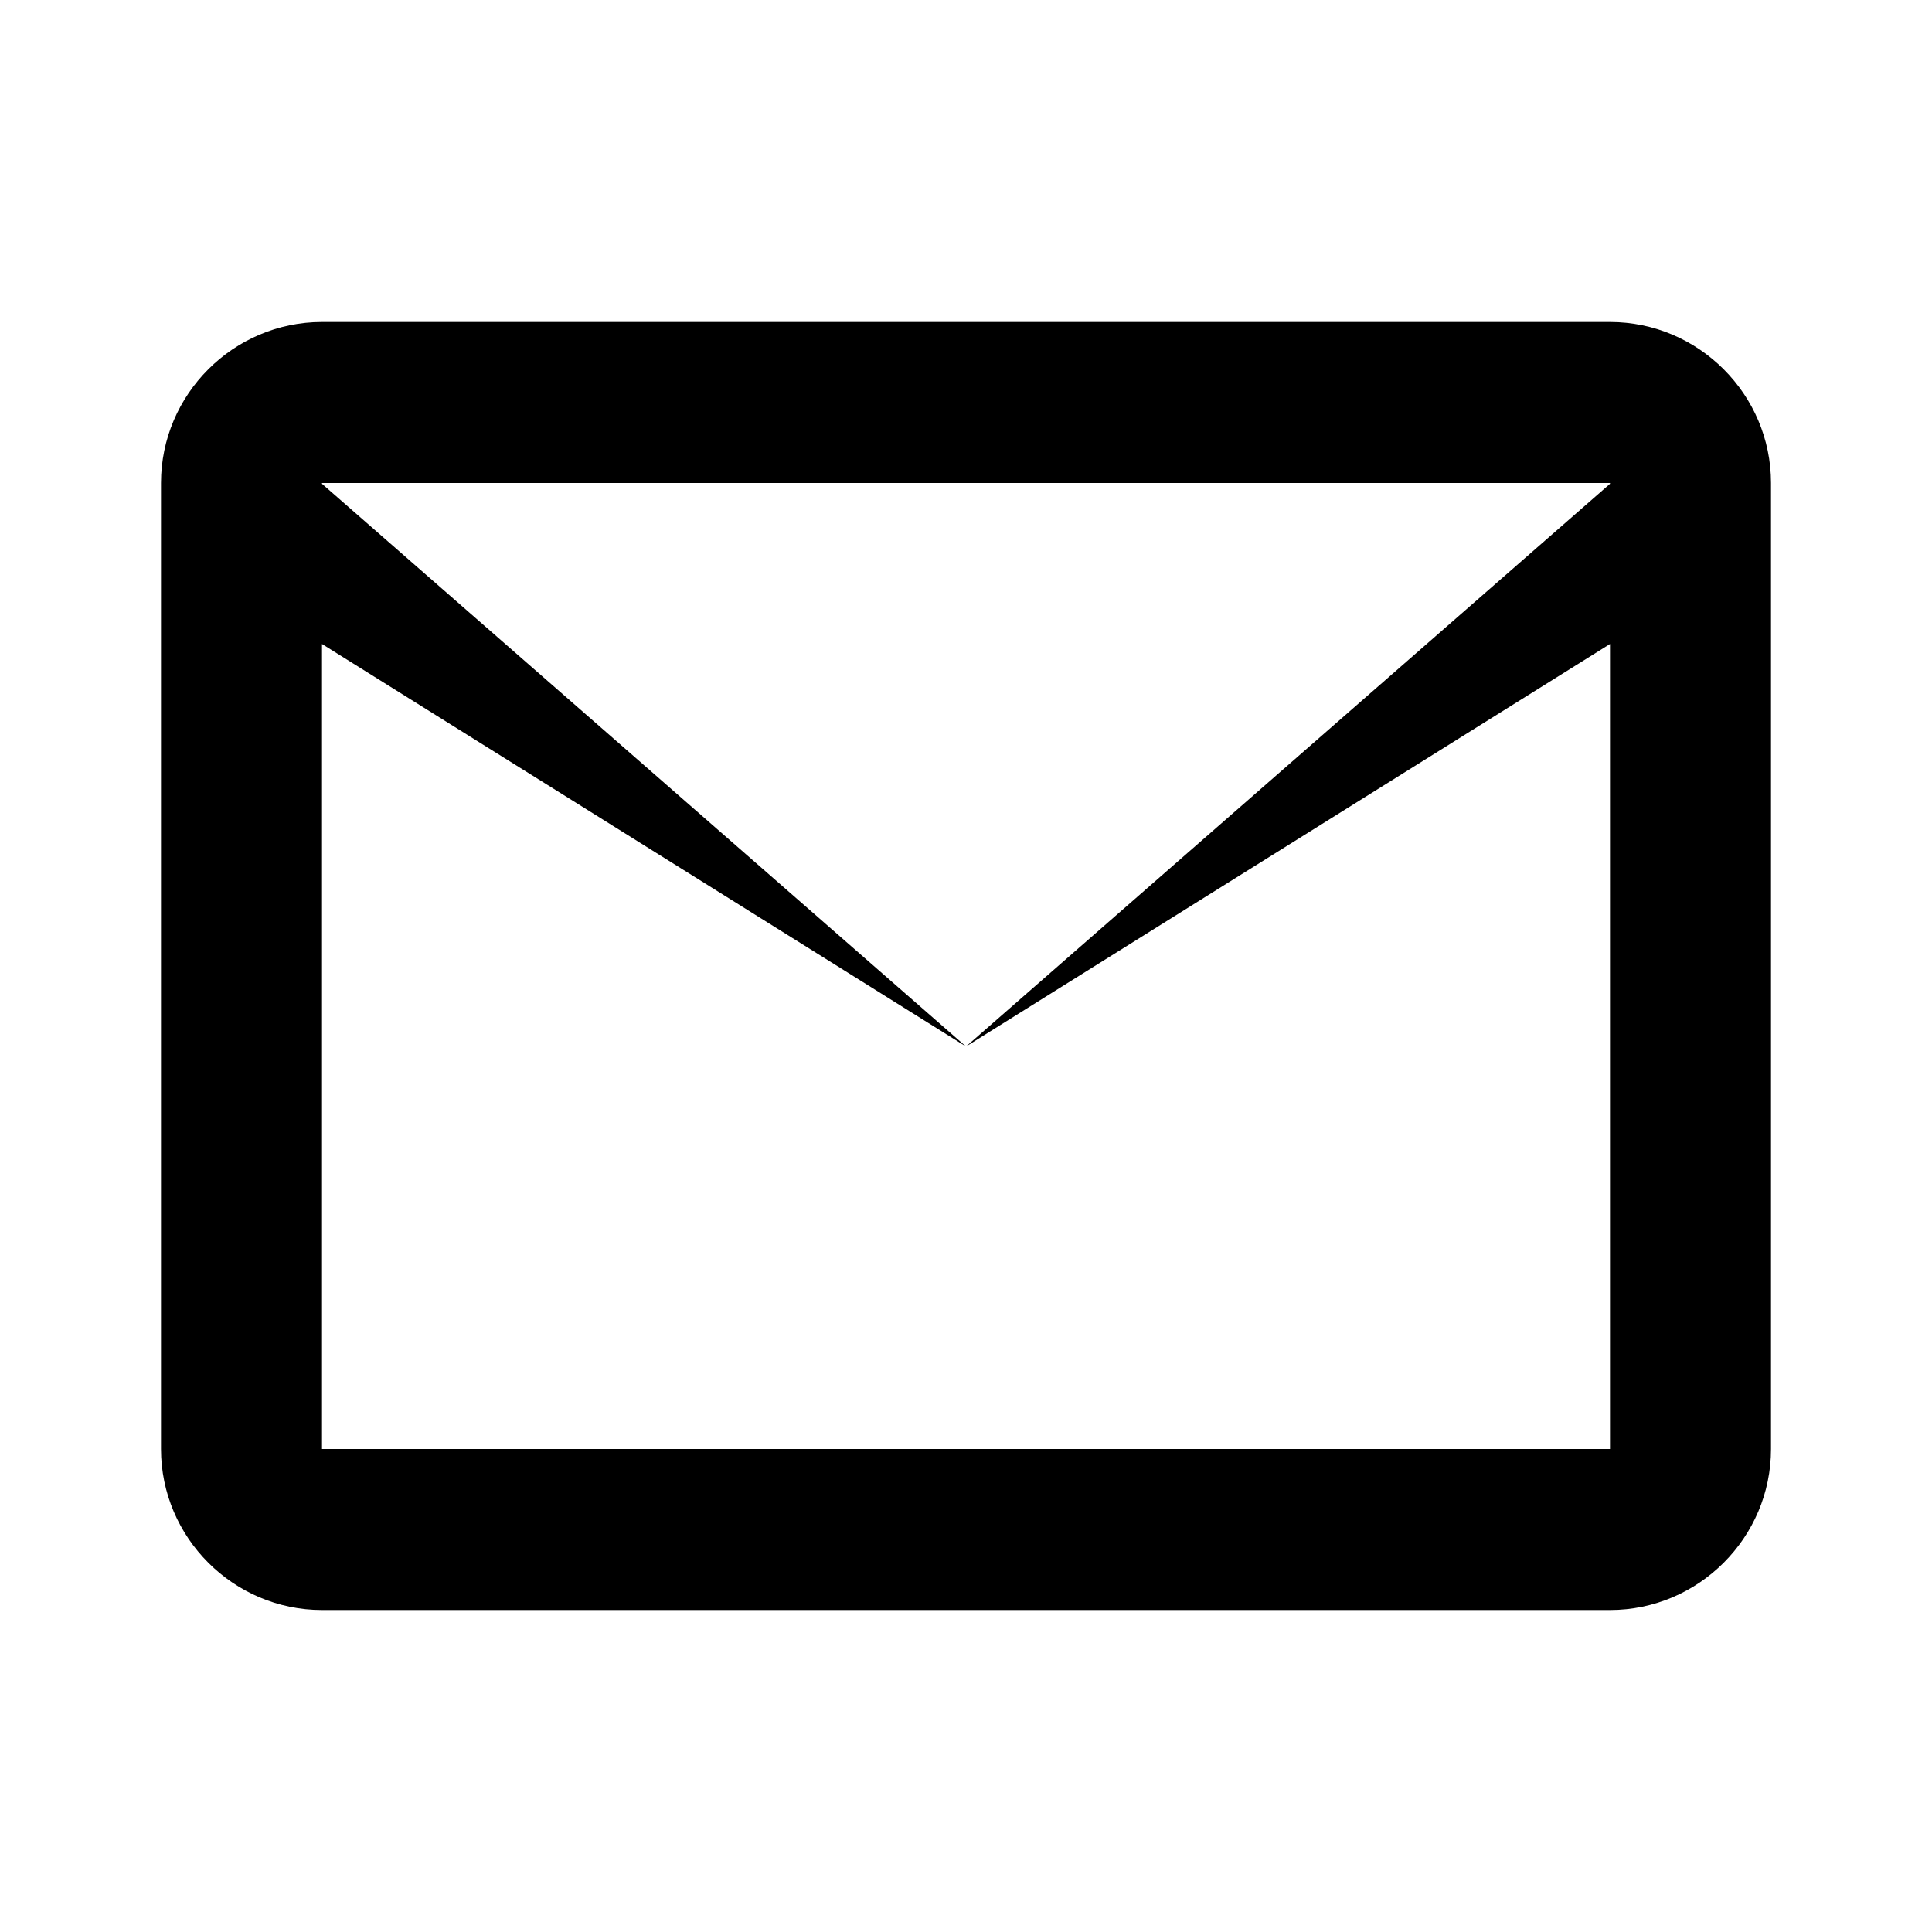 <svg xmlns="http://www.w3.org/2000/svg" viewBox="0 0 24 24" width="32" height="32" fill="currentColor">
  <path d="M20 4H4c-1.1 0-2 .9-2 2v12c0 1.1.9 2 2 2h16c1.1 0 2-.9 2-2V6c0-1.1-.9-2-2-2zm0 2v.01L12 13 4 6.01V6h16zM4 18V8l8 5 8-5v10H4z"/>
</svg>
